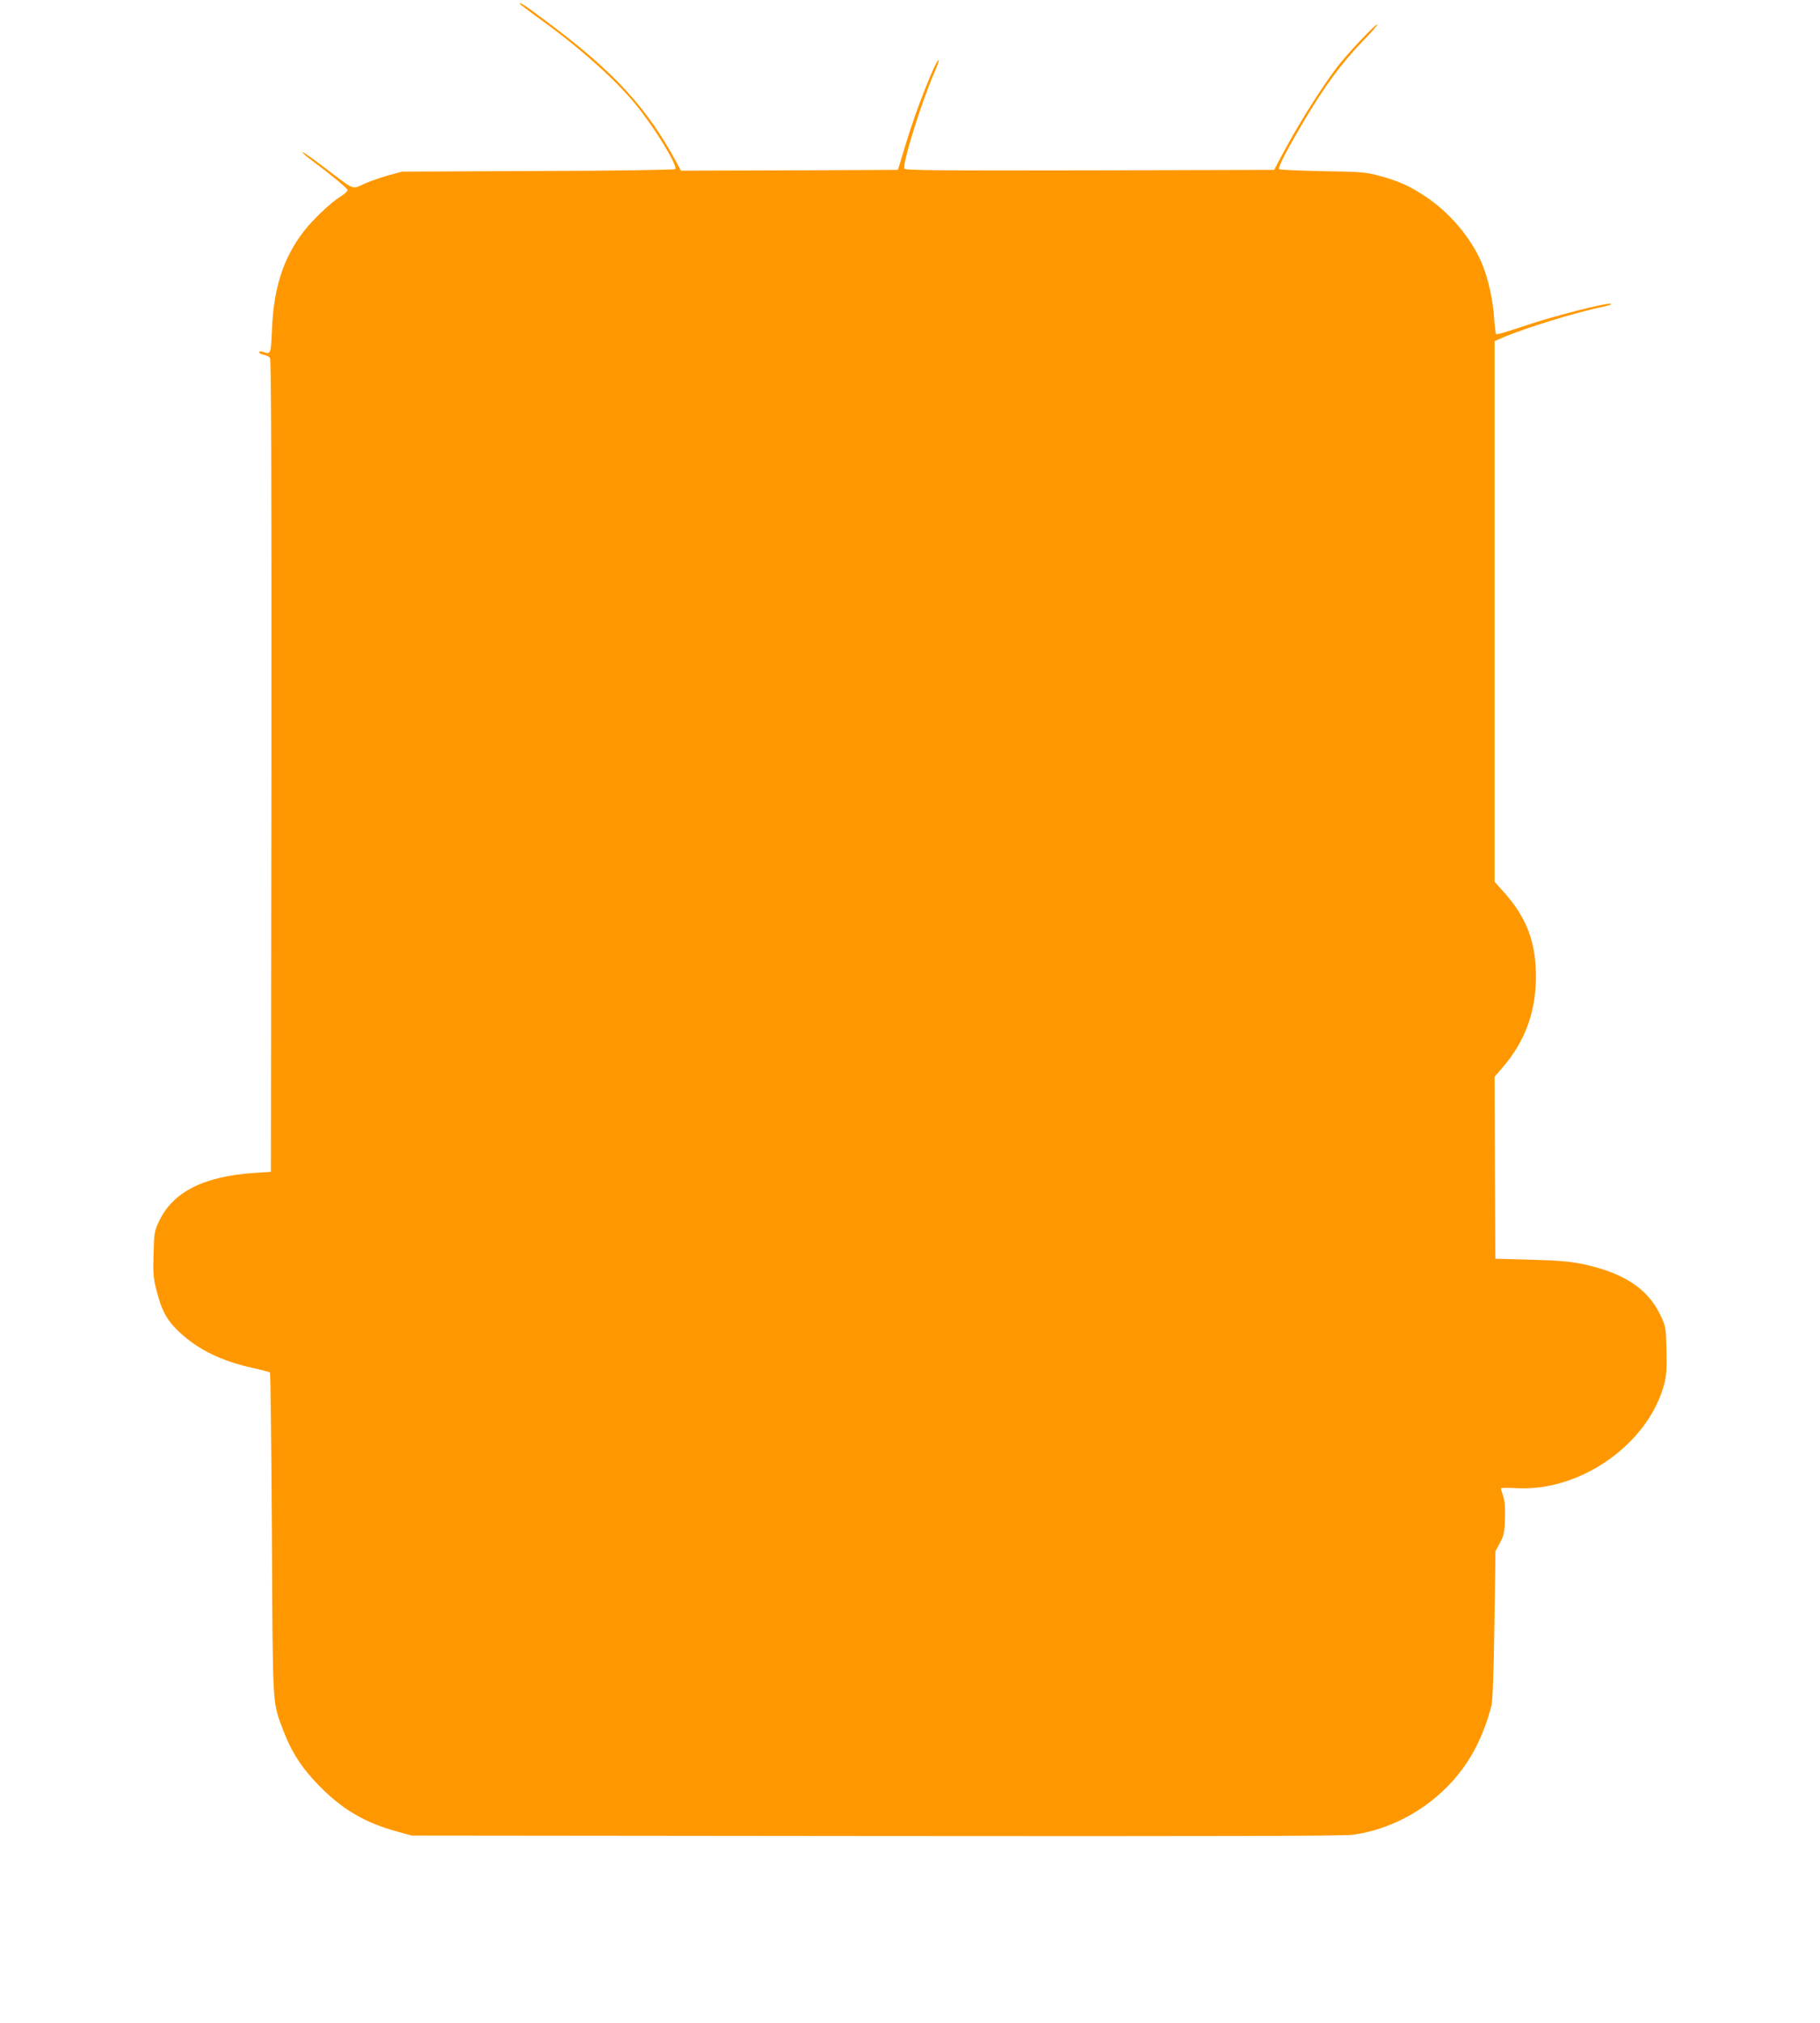 <?xml version="1.0" standalone="no"?>
<!DOCTYPE svg PUBLIC "-//W3C//DTD SVG 20010904//EN"
 "http://www.w3.org/TR/2001/REC-SVG-20010904/DTD/svg10.dtd">
<svg version="1.0" xmlns="http://www.w3.org/2000/svg"
 width="1152pt" height="1280pt" viewBox="0 0 1152 1280"
 preserveAspectRatio="xMidYMid meet">
<g transform="translate(0,1280) scale(0.1,-0.1)"
fill="#ff9800" stroke="none">
<path d="M3290 12776 c0 -2 46 -37 102 -78 268 -191 504 -401 635 -563 122
-151 265 -387 247 -405 -5 -5 -389 -11 -869 -12 l-860 -4 -85 -23 c-47 -13
-116 -37 -154 -54 -81 -36 -56 -46 -251 102 -75 57 -138 101 -141 99 -2 -3 21
-25 53 -48 130 -97 233 -182 233 -193 0 -7 -20 -25 -44 -40 -65 -41 -181 -151
-238 -227 -124 -163 -185 -351 -196 -605 -8 -171 -6 -168 -59 -151 -13 4 -23
3 -23 -3 0 -5 13 -12 29 -16 16 -3 34 -12 40 -19 8 -9 10 -767 9 -2582 l-3
-2569 -105 -7 c-320 -21 -515 -120 -603 -305 -30 -65 -32 -75 -35 -209 -4
-118 -1 -154 17 -223 34 -135 65 -193 145 -269 120 -112 261 -182 465 -228 57
-12 106 -26 110 -29 3 -4 9 -464 12 -1023 6 -1124 2 -1054 72 -1242 52 -137
119 -240 227 -350 146 -149 289 -233 488 -288 l97 -27 2940 -3 c2150 -2 2961
0 3020 8 330 47 632 264 780 560 41 82 72 166 96 260 7 29 14 213 18 510 l7
465 28 52 c25 46 29 65 32 155 2 69 -2 115 -12 142 -7 23 -14 44 -14 48 0 4
46 4 103 1 406 -21 836 285 933 666 12 50 15 99 12 210 -3 143 -4 147 -39 221
-79 166 -234 267 -490 321 -80 17 -155 23 -329 28 l-225 6 -3 576 -2 575 52
61 c140 161 209 350 210 568 1 222 -58 379 -206 543 l-56 63 0 1710 0 1710 48
21 c140 61 463 161 647 199 37 8 51 14 38 17 -35 5 -371 -81 -551 -143 -90
-30 -167 -53 -171 -50 -4 2 -11 51 -14 107 -7 113 -41 261 -81 351 -70 158
-202 313 -351 412 -102 68 -173 100 -295 133 -87 23 -116 25 -360 29 -146 3
-269 8 -274 13 -9 9 48 118 152 295 135 228 244 376 381 518 52 53 92 99 89
102 -8 8 -189 -184 -255 -270 -114 -151 -260 -386 -369 -595 l-29 -55 -1168
-3 c-955 -2 -1169 0 -1173 11 -12 34 106 413 189 605 20 45 33 82 28 82 -18 0
-143 -317 -201 -510 -18 -58 -38 -123 -44 -145 l-13 -40 -686 -3 -687 -2 -27
51 c-187 346 -395 573 -806 880 -156 117 -187 138 -187 125z"/>
</g>
</svg>

